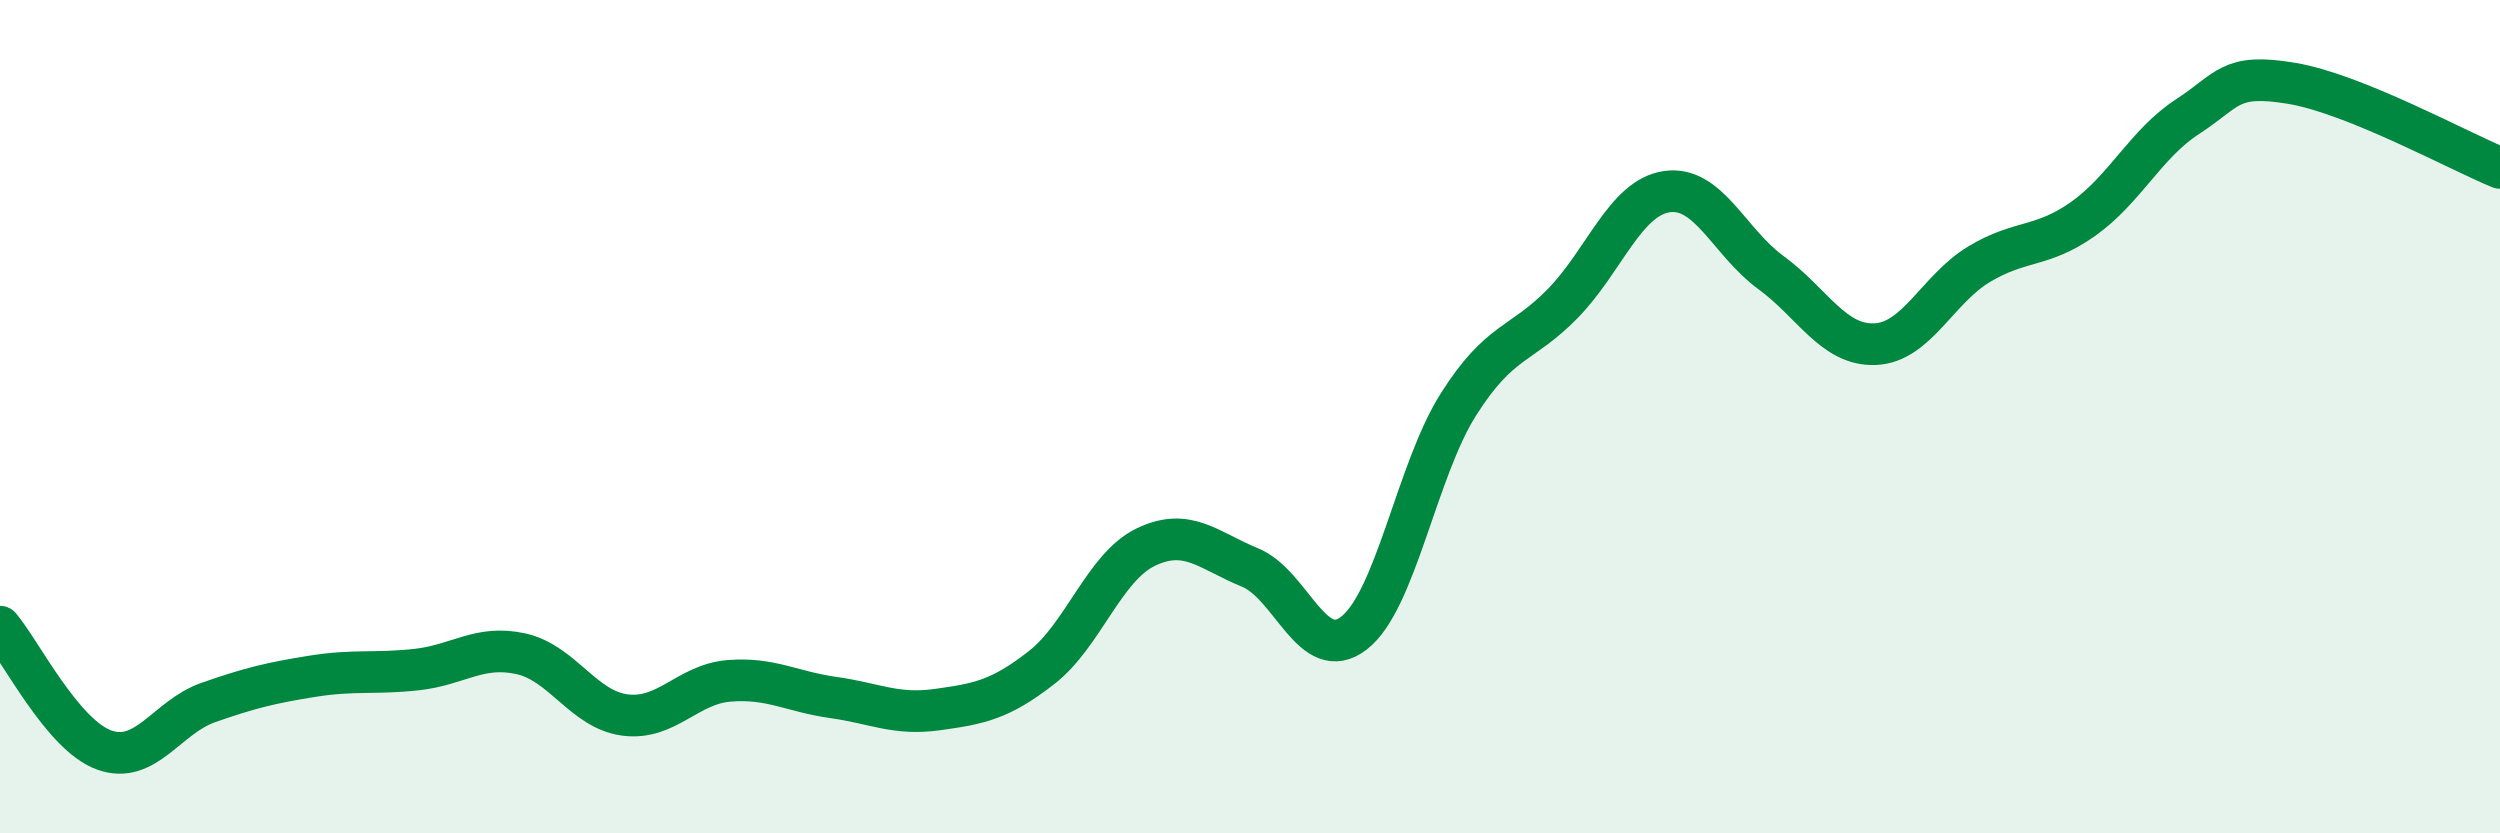 
    <svg width="60" height="20" viewBox="0 0 60 20" xmlns="http://www.w3.org/2000/svg">
      <path
        d="M 0,15.04 C 0.5,15.63 1.5,17.64 2.5,18 C 3.5,18.36 4,17.21 5,16.86 C 6,16.51 6.5,16.39 7.5,16.23 C 8.5,16.07 9,16.18 10,16.07 C 11,15.96 11.5,15.47 12.5,15.69 C 13.5,15.91 14,17.03 15,17.16 C 16,17.29 16.5,16.42 17.5,16.34 C 18.5,16.26 19,16.6 20,16.74 C 21,16.88 21.5,17.17 22.5,17.03 C 23.5,16.89 24,16.8 25,16.02 C 26,15.24 26.5,13.61 27.5,13.13 C 28.5,12.65 29,13.21 30,13.62 C 31,14.03 31.5,15.97 32.5,15.19 C 33.5,14.41 34,11.29 35,9.71 C 36,8.13 36.5,8.31 37.5,7.29 C 38.5,6.27 39,4.75 40,4.6 C 41,4.45 41.5,5.81 42.5,6.54 C 43.5,7.27 44,8.3 45,8.26 C 46,8.22 46.5,6.94 47.5,6.34 C 48.5,5.74 49,5.96 50,5.25 C 51,4.54 51.5,3.45 52.5,2.8 C 53.5,2.15 53.5,1.75 55,2 C 56.5,2.25 59,3.62 60,4.03L60 20L0 20Z"
        fill="#008740"
        opacity="0.1"
        stroke-linecap="round"
        stroke-linejoin="round"
      />
      <path
        d="M 0,15.04 C 0.5,15.63 1.5,17.64 2.5,18 C 3.5,18.36 4,17.21 5,16.86 C 6,16.51 6.5,16.39 7.5,16.23 C 8.5,16.07 9,16.18 10,16.07 C 11,15.96 11.5,15.47 12.5,15.69 C 13.5,15.91 14,17.03 15,17.16 C 16,17.29 16.5,16.42 17.5,16.34 C 18.5,16.26 19,16.6 20,16.74 C 21,16.88 21.5,17.17 22.5,17.03 C 23.5,16.89 24,16.8 25,16.02 C 26,15.24 26.5,13.61 27.5,13.13 C 28.5,12.65 29,13.21 30,13.62 C 31,14.03 31.5,15.97 32.5,15.19 C 33.5,14.41 34,11.29 35,9.71 C 36,8.13 36.5,8.31 37.5,7.29 C 38.5,6.27 39,4.75 40,4.6 C 41,4.45 41.5,5.81 42.5,6.54 C 43.5,7.27 44,8.3 45,8.26 C 46,8.22 46.5,6.94 47.5,6.34 C 48.5,5.74 49,5.96 50,5.25 C 51,4.54 51.5,3.45 52.5,2.8 C 53.5,2.15 53.5,1.75 55,2 C 56.5,2.25 59,3.62 60,4.03"
        stroke="#008740"
        stroke-width="1"
        fill="none"
        stroke-linecap="round"
        stroke-linejoin="round"
      />
    </svg>
  